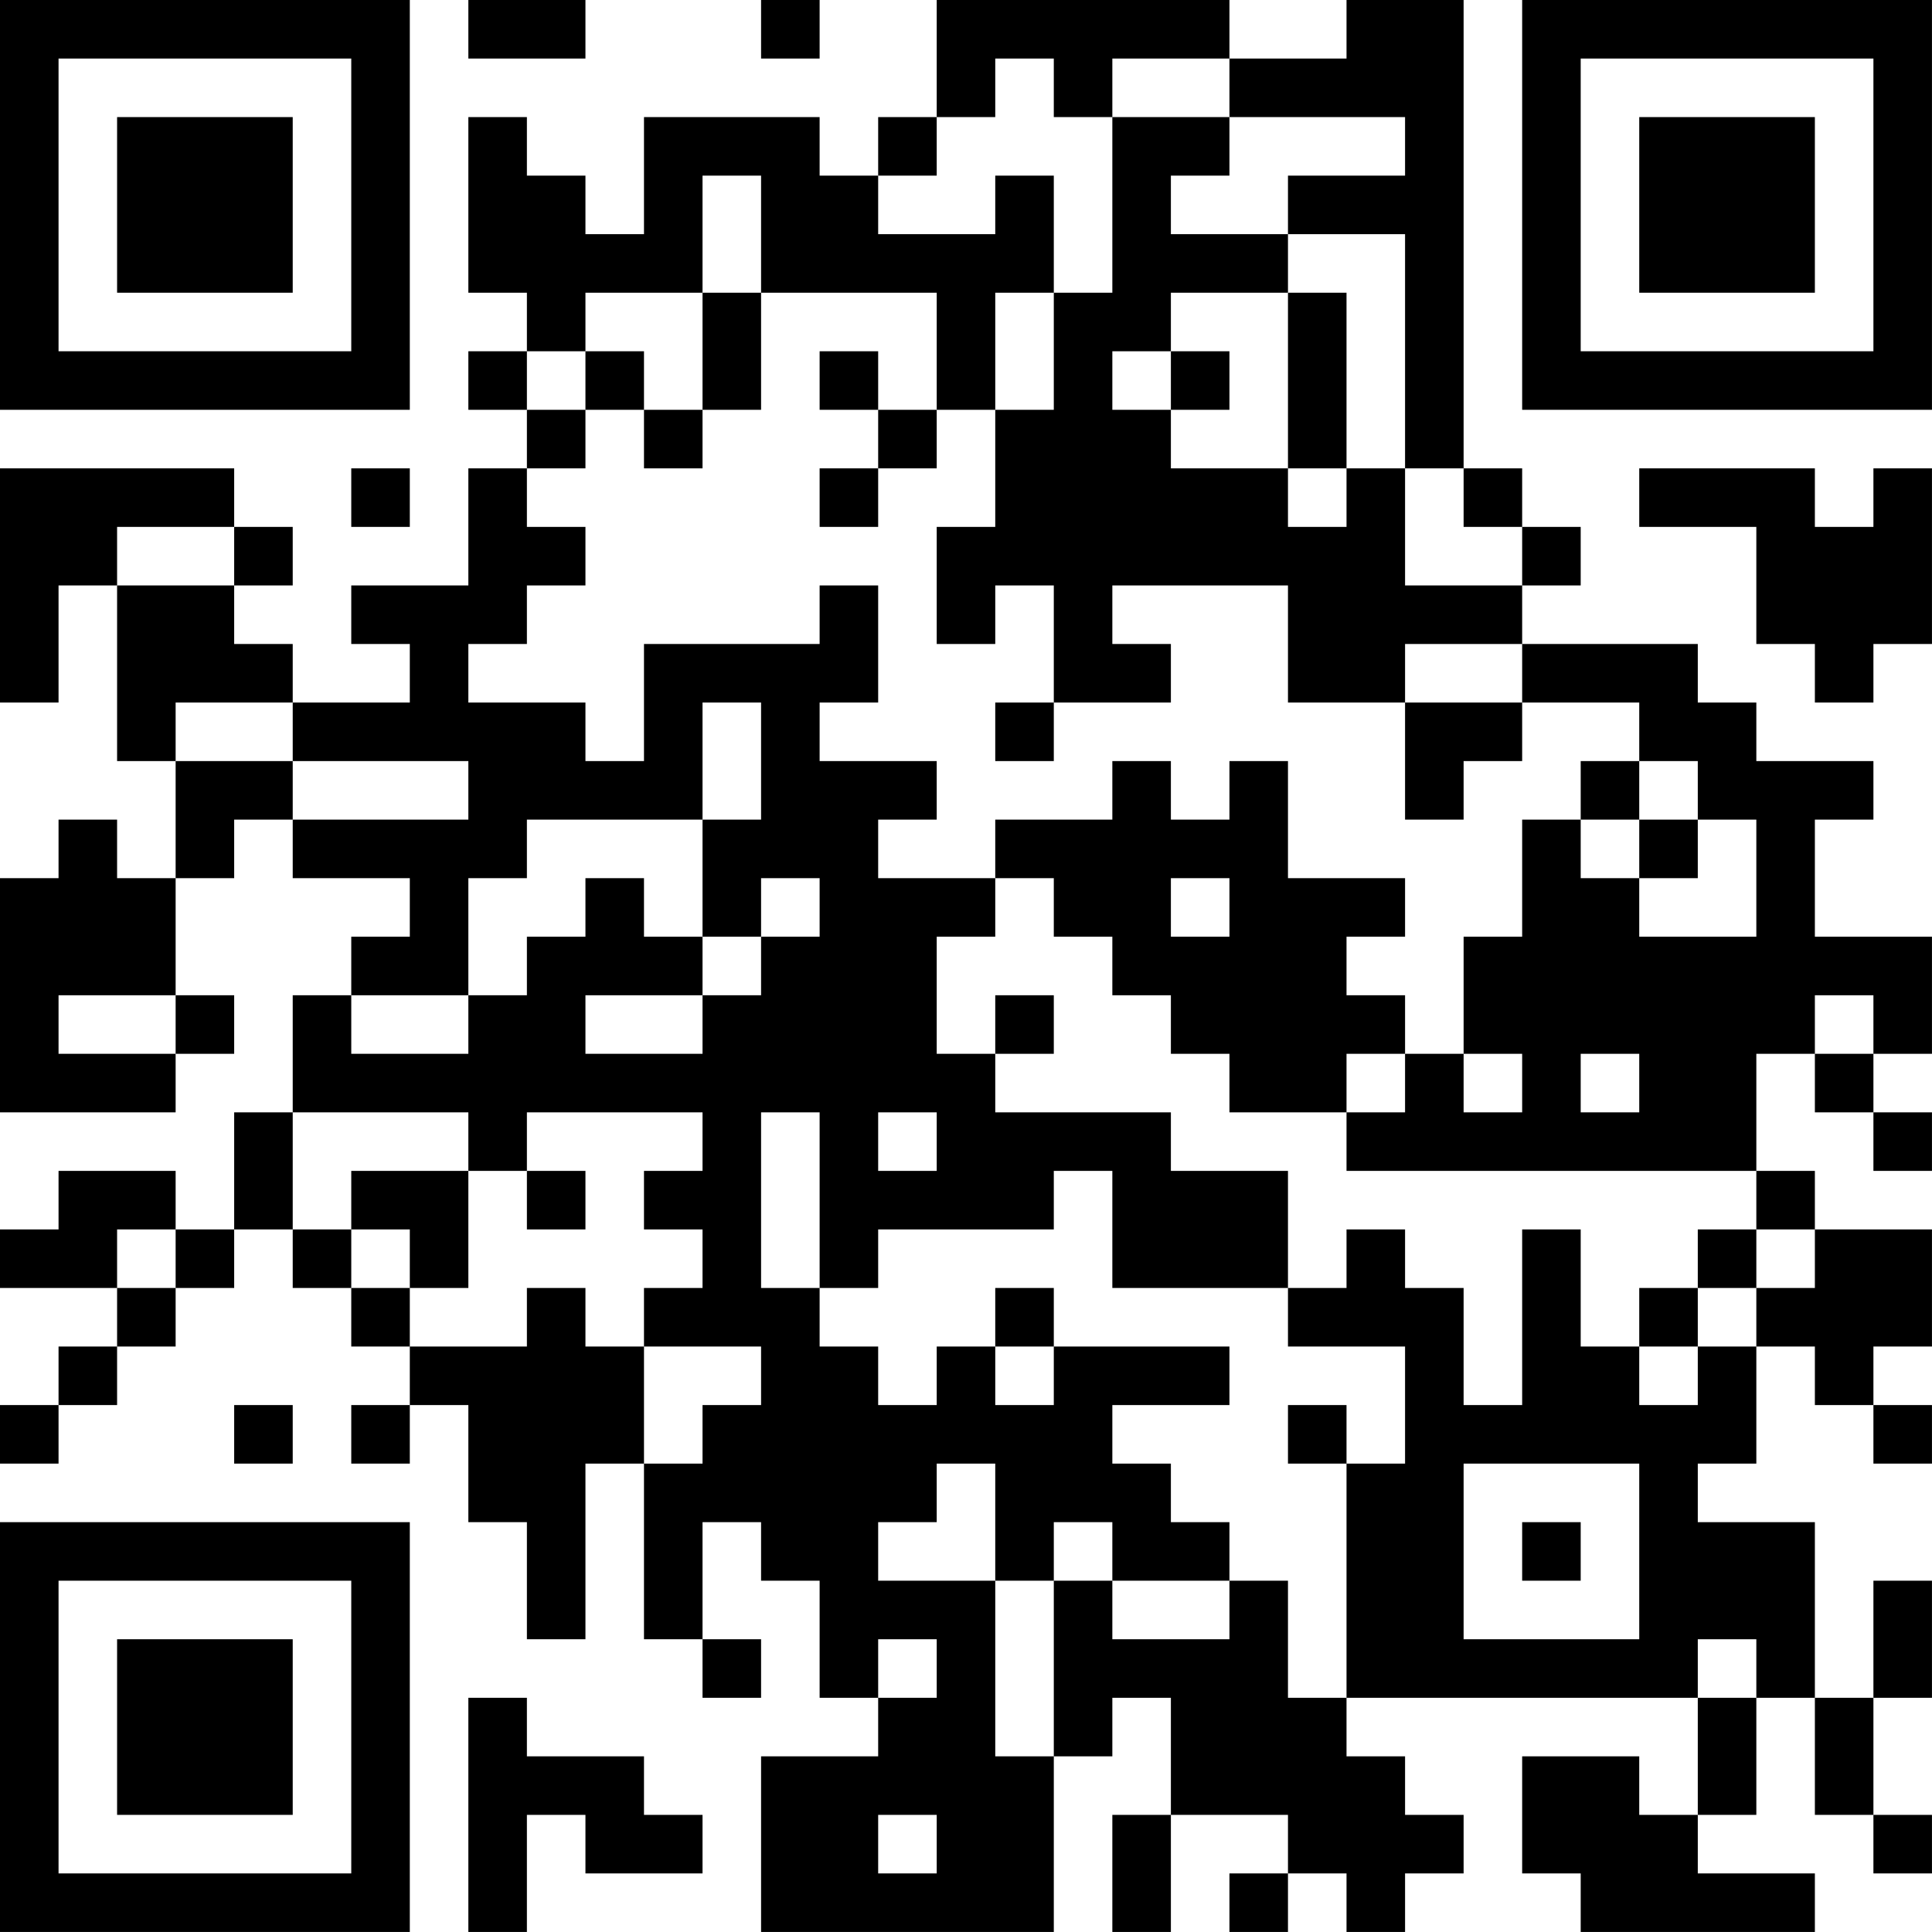 <?xml version="1.0" encoding="UTF-8"?>
<svg xmlns="http://www.w3.org/2000/svg" version="1.1" width="400" height="400" viewBox="0 0 400 400"><rect x="0" y="0" width="400" height="400" fill="#ffffff"/><g transform="scale(12.121)"><g transform="translate(0,0)"><path fill-rule="evenodd" d="M8 0L8 1L10 1L10 0ZM13 0L13 1L14 1L14 0ZM16 0L16 2L15 2L15 3L14 3L14 2L11 2L11 4L10 4L10 3L9 3L9 2L8 2L8 5L9 5L9 6L8 6L8 7L9 7L9 8L8 8L8 10L6 10L6 11L7 11L7 12L5 12L5 11L4 11L4 10L5 10L5 9L4 9L4 8L0 8L0 12L1 12L1 10L2 10L2 13L3 13L3 15L2 15L2 14L1 14L1 15L0 15L0 19L3 19L3 18L4 18L4 17L3 17L3 15L4 15L4 14L5 14L5 15L7 15L7 16L6 16L6 17L5 17L5 19L4 19L4 21L3 21L3 20L1 20L1 21L0 21L0 22L2 22L2 23L1 23L1 24L0 24L0 25L1 25L1 24L2 24L2 23L3 23L3 22L4 22L4 21L5 21L5 22L6 22L6 23L7 23L7 24L6 24L6 25L7 25L7 24L8 24L8 26L9 26L9 28L10 28L10 25L11 25L11 28L12 28L12 29L13 29L13 28L12 28L12 26L13 26L13 27L14 27L14 29L15 29L15 30L13 30L13 33L18 33L18 30L19 30L19 29L20 29L20 31L19 31L19 33L20 33L20 31L22 31L22 32L21 32L21 33L22 33L22 32L23 32L23 33L24 33L24 32L25 32L25 31L24 31L24 30L23 30L23 29L29 29L29 31L28 31L28 30L26 30L26 32L27 32L27 33L31 33L31 32L29 32L29 31L30 31L30 29L31 29L31 31L32 31L32 32L33 32L33 31L32 31L32 29L33 29L33 27L32 27L32 29L31 29L31 26L29 26L29 25L30 25L30 23L31 23L31 24L32 24L32 25L33 25L33 24L32 24L32 23L33 23L33 21L31 21L31 20L30 20L30 18L31 18L31 19L32 19L32 20L33 20L33 19L32 19L32 18L33 18L33 16L31 16L31 14L32 14L32 13L30 13L30 12L29 12L29 11L26 11L26 10L27 10L27 9L26 9L26 8L25 8L25 0L23 0L23 1L21 1L21 0ZM17 1L17 2L16 2L16 3L15 3L15 4L17 4L17 3L18 3L18 5L17 5L17 7L16 7L16 5L13 5L13 3L12 3L12 5L10 5L10 6L9 6L9 7L10 7L10 8L9 8L9 9L10 9L10 10L9 10L9 11L8 11L8 12L10 12L10 13L11 13L11 11L14 11L14 10L15 10L15 12L14 12L14 13L16 13L16 14L15 14L15 15L17 15L17 16L16 16L16 18L17 18L17 19L20 19L20 20L22 20L22 22L19 22L19 20L18 20L18 21L15 21L15 22L14 22L14 19L13 19L13 22L14 22L14 23L15 23L15 24L16 24L16 23L17 23L17 24L18 24L18 23L21 23L21 24L19 24L19 25L20 25L20 26L21 26L21 27L19 27L19 26L18 26L18 27L17 27L17 25L16 25L16 26L15 26L15 27L17 27L17 30L18 30L18 27L19 27L19 28L21 28L21 27L22 27L22 29L23 29L23 25L24 25L24 23L22 23L22 22L23 22L23 21L24 21L24 22L25 22L25 24L26 24L26 21L27 21L27 23L28 23L28 24L29 24L29 23L30 23L30 22L31 22L31 21L30 21L30 20L23 20L23 19L24 19L24 18L25 18L25 19L26 19L26 18L25 18L25 16L26 16L26 14L27 14L27 15L28 15L28 16L30 16L30 14L29 14L29 13L28 13L28 12L26 12L26 11L24 11L24 12L22 12L22 10L19 10L19 11L20 11L20 12L18 12L18 10L17 10L17 11L16 11L16 9L17 9L17 7L18 7L18 5L19 5L19 2L21 2L21 3L20 3L20 4L22 4L22 5L20 5L20 6L19 6L19 7L20 7L20 8L22 8L22 9L23 9L23 8L24 8L24 10L26 10L26 9L25 9L25 8L24 8L24 4L22 4L22 3L24 3L24 2L21 2L21 1L19 1L19 2L18 2L18 1ZM12 5L12 7L11 7L11 6L10 6L10 7L11 7L11 8L12 8L12 7L13 7L13 5ZM22 5L22 8L23 8L23 5ZM14 6L14 7L15 7L15 8L14 8L14 9L15 9L15 8L16 8L16 7L15 7L15 6ZM20 6L20 7L21 7L21 6ZM6 8L6 9L7 9L7 8ZM28 8L28 9L30 9L30 11L31 11L31 12L32 12L32 11L33 11L33 8L32 8L32 9L31 9L31 8ZM2 9L2 10L4 10L4 9ZM3 12L3 13L5 13L5 14L8 14L8 13L5 13L5 12ZM12 12L12 14L9 14L9 15L8 15L8 17L6 17L6 18L8 18L8 17L9 17L9 16L10 16L10 15L11 15L11 16L12 16L12 17L10 17L10 18L12 18L12 17L13 17L13 16L14 16L14 15L13 15L13 16L12 16L12 14L13 14L13 12ZM17 12L17 13L18 13L18 12ZM24 12L24 14L25 14L25 13L26 13L26 12ZM19 13L19 14L17 14L17 15L18 15L18 16L19 16L19 17L20 17L20 18L21 18L21 19L23 19L23 18L24 18L24 17L23 17L23 16L24 16L24 15L22 15L22 13L21 13L21 14L20 14L20 13ZM27 13L27 14L28 14L28 15L29 15L29 14L28 14L28 13ZM20 15L20 16L21 16L21 15ZM1 17L1 18L3 18L3 17ZM17 17L17 18L18 18L18 17ZM31 17L31 18L32 18L32 17ZM27 18L27 19L28 19L28 18ZM5 19L5 21L6 21L6 22L7 22L7 23L9 23L9 22L10 22L10 23L11 23L11 25L12 25L12 24L13 24L13 23L11 23L11 22L12 22L12 21L11 21L11 20L12 20L12 19L9 19L9 20L8 20L8 19ZM15 19L15 20L16 20L16 19ZM6 20L6 21L7 21L7 22L8 22L8 20ZM9 20L9 21L10 21L10 20ZM2 21L2 22L3 22L3 21ZM29 21L29 22L28 22L28 23L29 23L29 22L30 22L30 21ZM17 22L17 23L18 23L18 22ZM4 24L4 25L5 25L5 24ZM22 24L22 25L23 25L23 24ZM25 25L25 28L28 28L28 25ZM26 26L26 27L27 27L27 26ZM15 28L15 29L16 29L16 28ZM29 28L29 29L30 29L30 28ZM8 29L8 33L9 33L9 31L10 31L10 32L12 32L12 31L11 31L11 30L9 30L9 29ZM15 31L15 32L16 32L16 31ZM0 0L0 7L7 7L7 0ZM1 1L1 6L6 6L6 1ZM2 2L2 5L5 5L5 2ZM26 0L26 7L33 7L33 0ZM27 1L27 6L32 6L32 1ZM28 2L28 5L31 5L31 2ZM0 26L0 33L7 33L7 26ZM1 27L1 32L6 32L6 27ZM2 28L2 31L5 31L5 28Z" fill="#000000"/></g></g></svg>
